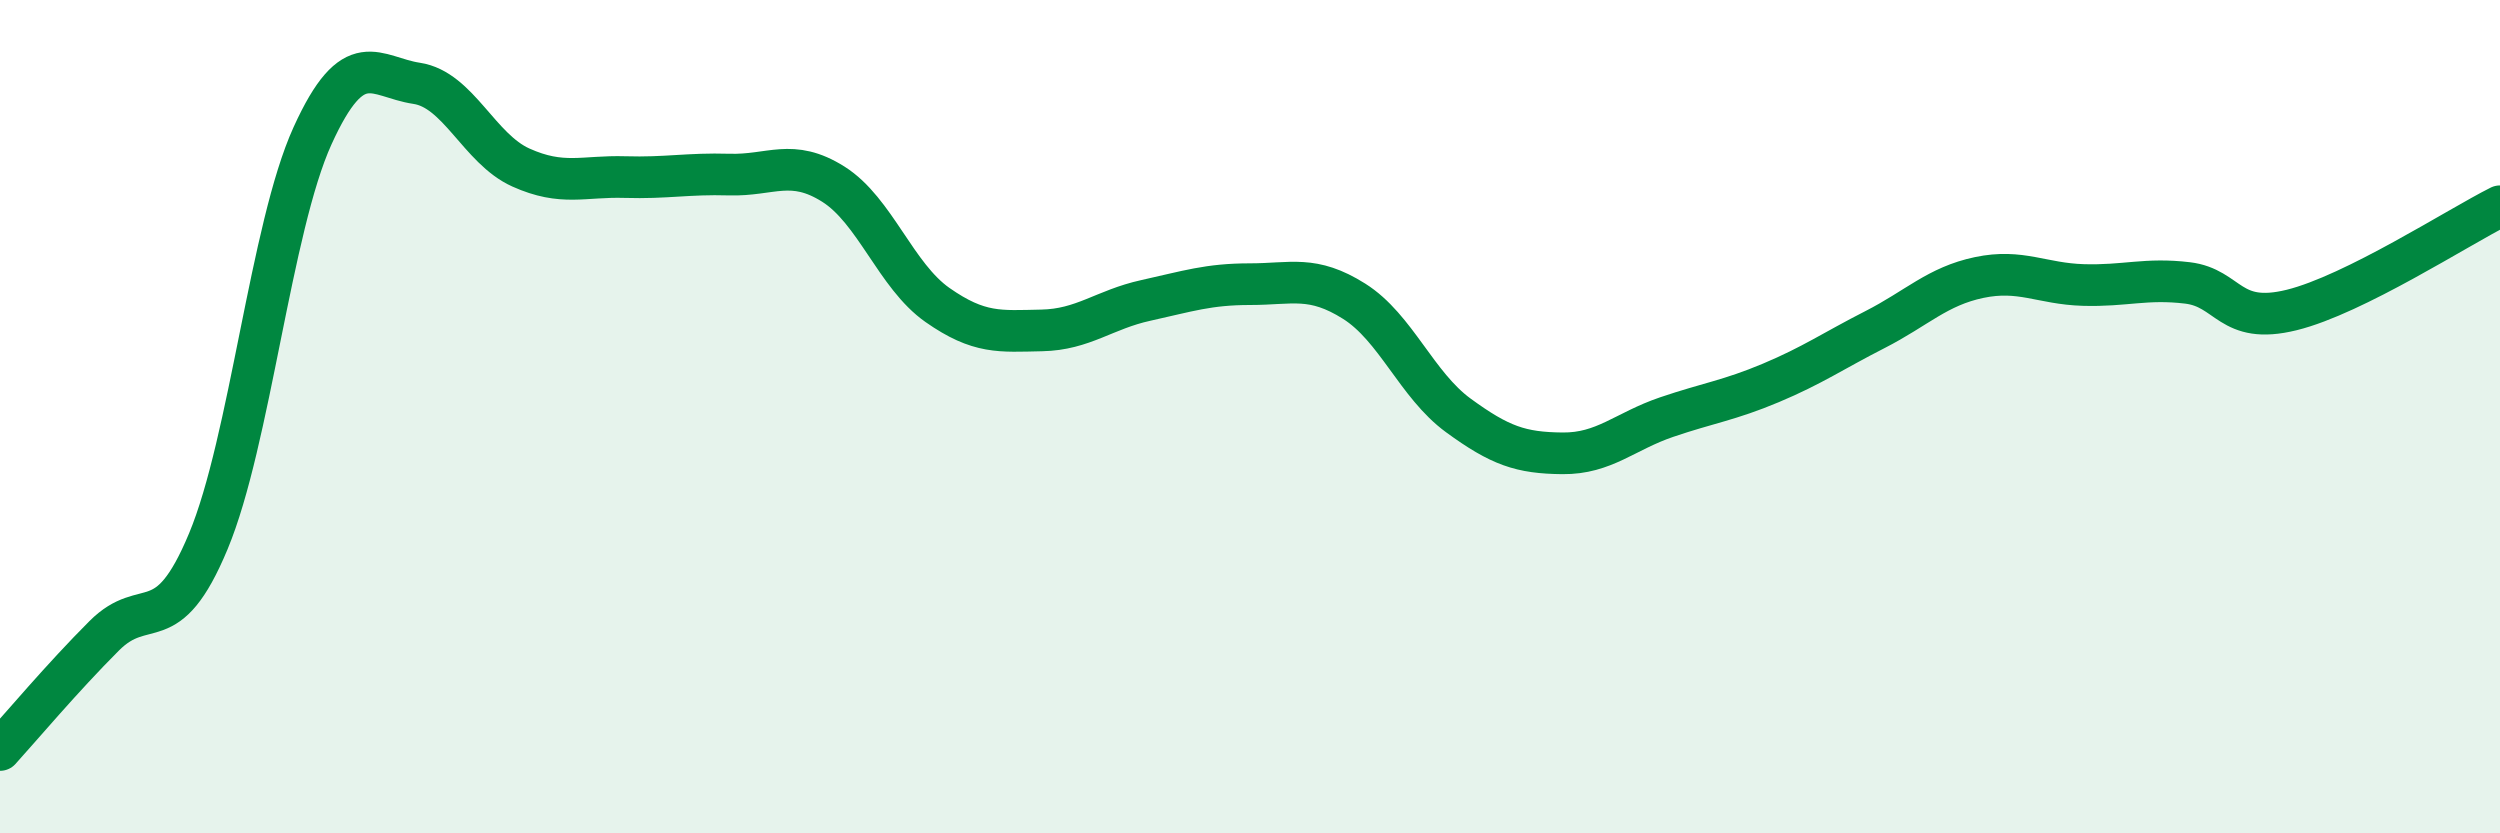 
    <svg width="60" height="20" viewBox="0 0 60 20" xmlns="http://www.w3.org/2000/svg">
      <path
        d="M 0,18 C 0.5,17.45 1.5,16.26 2.5,15.26 C 3.5,14.26 4,15.39 5,12.99 C 6,10.59 6.5,5.46 7.5,3.26 C 8.5,1.06 9,1.85 10,2 C 11,2.15 11.5,3.57 12.5,4.02 C 13.5,4.47 14,4.22 15,4.25 C 16,4.28 16.5,4.16 17.5,4.19 C 18.5,4.22 19,3.79 20,4.42 C 21,5.05 21.5,6.62 22.5,7.32 C 23.5,8.02 24,7.95 25,7.93 C 26,7.91 26.5,7.43 27.5,7.21 C 28.5,6.99 29,6.82 30,6.82 C 31,6.82 31.5,6.6 32.5,7.23 C 33.5,7.86 34,9.24 35,9.97 C 36,10.7 36.5,10.87 37.5,10.88 C 38.5,10.89 39,10.35 40,10.01 C 41,9.67 41.5,9.61 42.5,9.19 C 43.5,8.77 44,8.42 45,7.91 C 46,7.4 46.5,6.87 47.5,6.66 C 48.5,6.45 49,6.81 50,6.84 C 51,6.87 51.5,6.67 52.5,6.79 C 53.5,6.91 53.5,7.81 55,7.44 C 56.5,7.07 59,5.45 60,4.95L60 20L0 20Z"
        fill="#008740"
        opacity="0.1"
        stroke-linecap="round"
        stroke-linejoin="round"
      />
      <path
        d="M 0,18 C 0.5,17.45 1.5,16.26 2.5,15.26 C 3.5,14.26 4,15.39 5,12.99 C 6,10.59 6.5,5.46 7.5,3.26 C 8.5,1.06 9,1.85 10,2 C 11,2.15 11.5,3.57 12.5,4.02 C 13.5,4.47 14,4.22 15,4.25 C 16,4.28 16.5,4.16 17.5,4.19 C 18.5,4.22 19,3.79 20,4.42 C 21,5.05 21.5,6.62 22.5,7.32 C 23.5,8.02 24,7.95 25,7.93 C 26,7.91 26.5,7.43 27.5,7.21 C 28.5,6.99 29,6.82 30,6.82 C 31,6.82 31.5,6.6 32.5,7.23 C 33.5,7.86 34,9.24 35,9.97 C 36,10.7 36.5,10.87 37.5,10.88 C 38.5,10.89 39,10.35 40,10.01 C 41,9.67 41.5,9.61 42.5,9.19 C 43.5,8.77 44,8.42 45,7.91 C 46,7.4 46.5,6.87 47.5,6.66 C 48.5,6.45 49,6.81 50,6.84 C 51,6.87 51.5,6.67 52.5,6.79 C 53.5,6.91 53.5,7.81 55,7.44 C 56.5,7.07 59,5.45 60,4.95"
        stroke="#008740"
        stroke-width="1"
        fill="none"
        stroke-linecap="round"
        stroke-linejoin="round"
      />
    </svg>
  